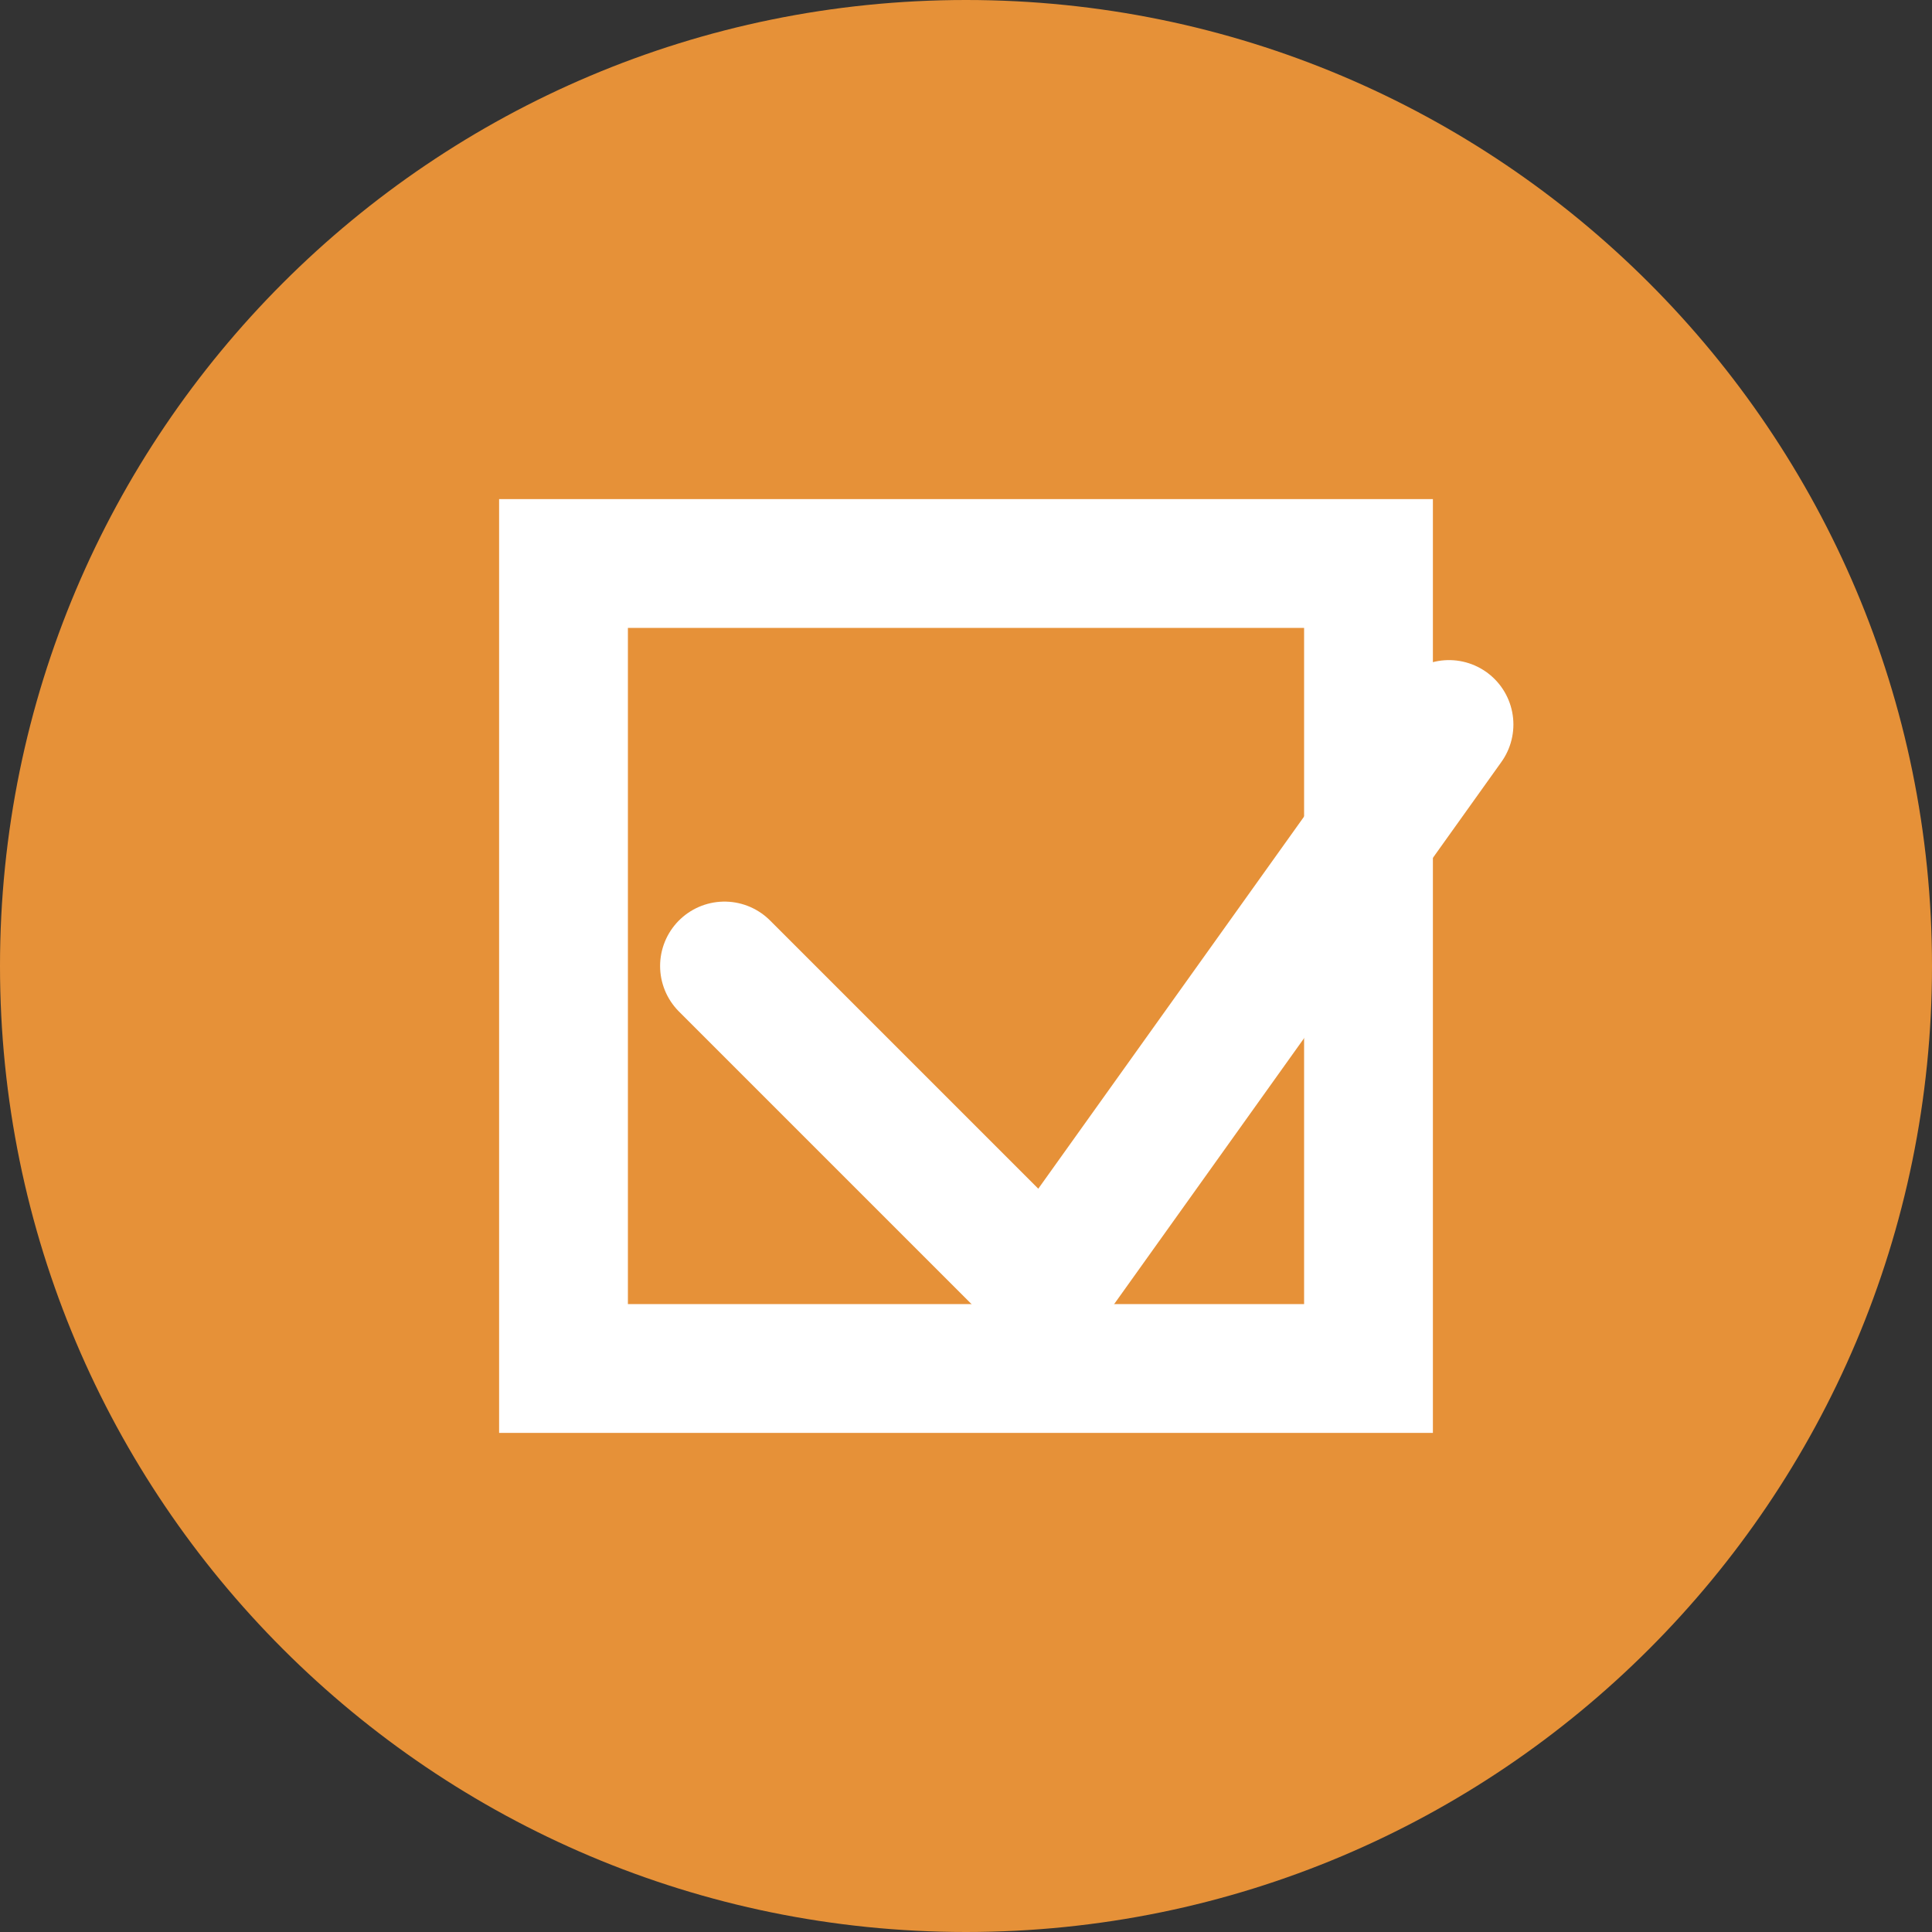 <?xml version="1.0" encoding="UTF-8"?>
<svg xmlns="http://www.w3.org/2000/svg" width="120" height="120" viewBox="0 0 120 120" fill="none">
  <rect x="0" y="0" width="120" height="120" fill="#333333" stroke="none"/>
  <path d="M60 120C93.137 120 120 93.137 120 60C120 26.863 93.137 0 60 0C26.863 0 0 26.863 0 60C0 93.137 26.863 120 60 120Z" fill="#E69138"></path>
  <path d="M35 35H85V85H35V35Z" stroke="white" stroke-width="8"></path>
  <path d="M45 60L65 80L90 45" stroke="white" stroke-width="8" stroke-linecap="round" stroke-linejoin="round"></path>
</svg>
